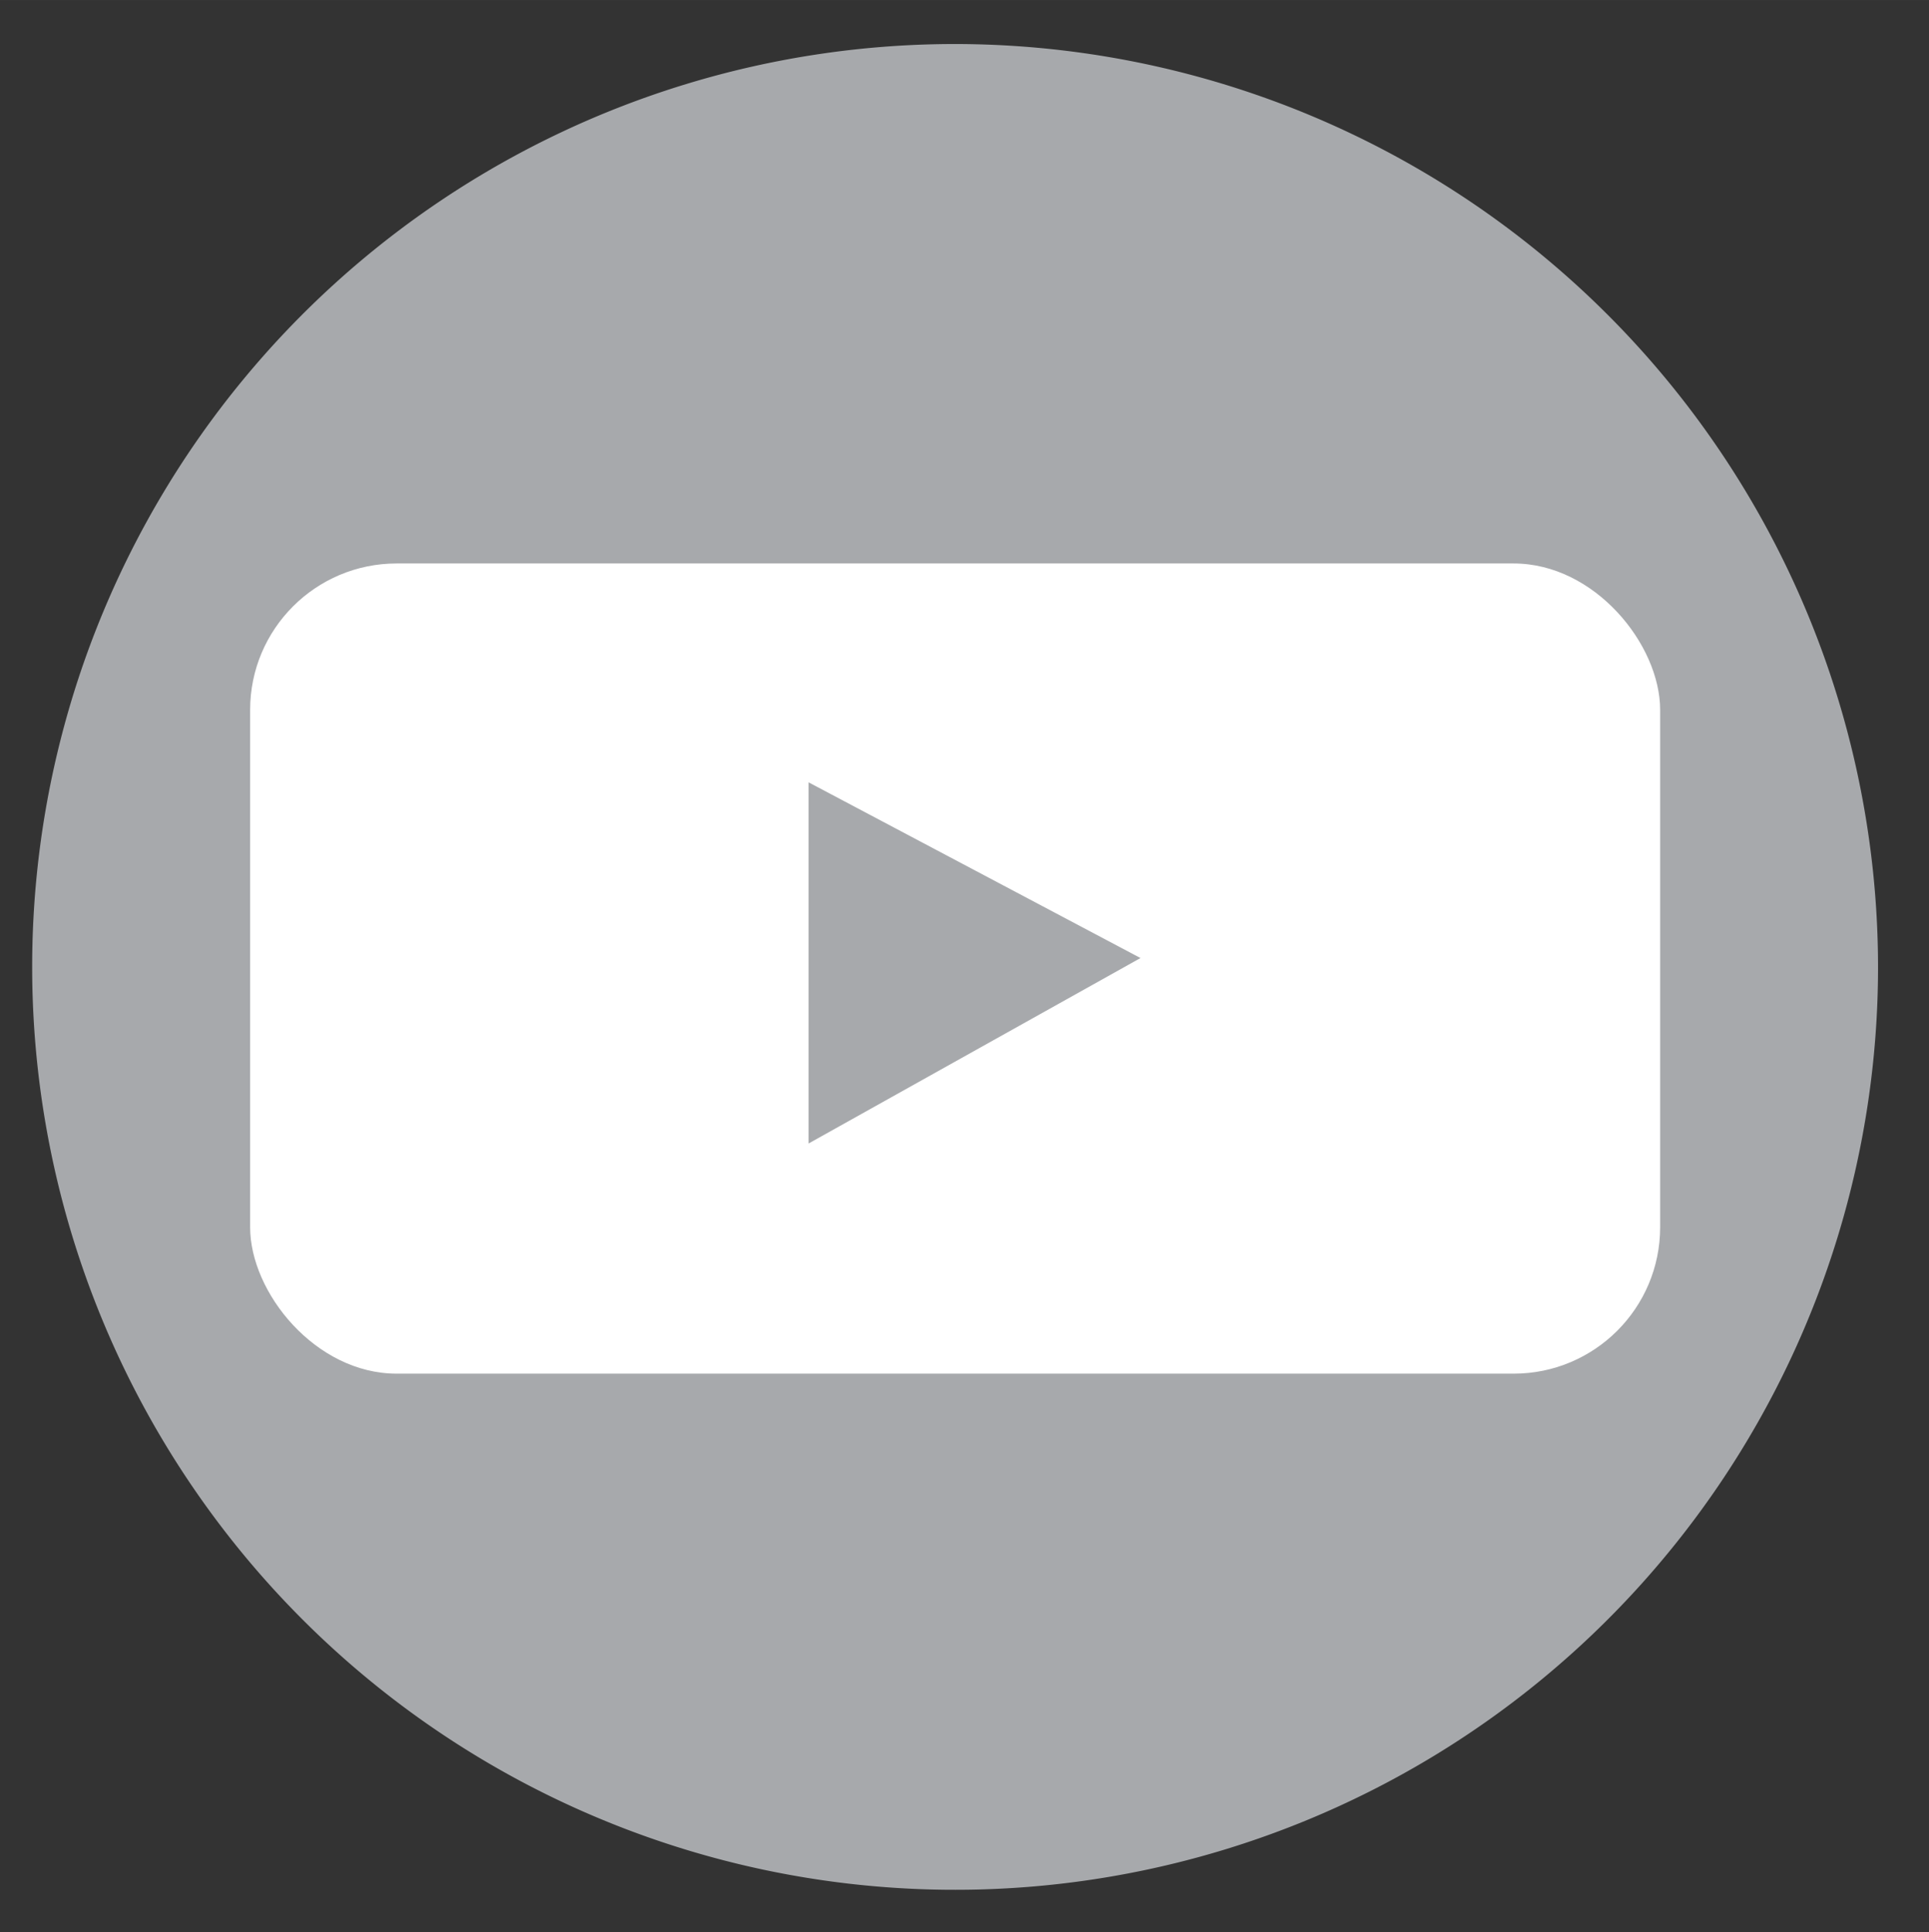<svg xmlns="http://www.w3.org/2000/svg" width="25mm" height="25.045mm" viewBox="0 0 70.866 70.993">
  <rect x="0" y="0" width="70.866" height="70.993" fill="#333333" stroke="none"/>
  <title>Grey-Icon</title>
  <path d="M68.994,35.583a33.906,33.906,0,1,1-33.9-33.966A33.936,33.936,0,0,1,68.994,35.583" fill="#a7a9ac"/>
  <g>
    <rect x="9.189" y="20.701" width="51.8" height="29.765" rx="5.381" fill="#fff"/>
    <polygon points="29.706 28.742 29.706 42.01 41.898 35.197 29.706 28.742" fill="#a7a9ac"/>
  </g>
</svg>
